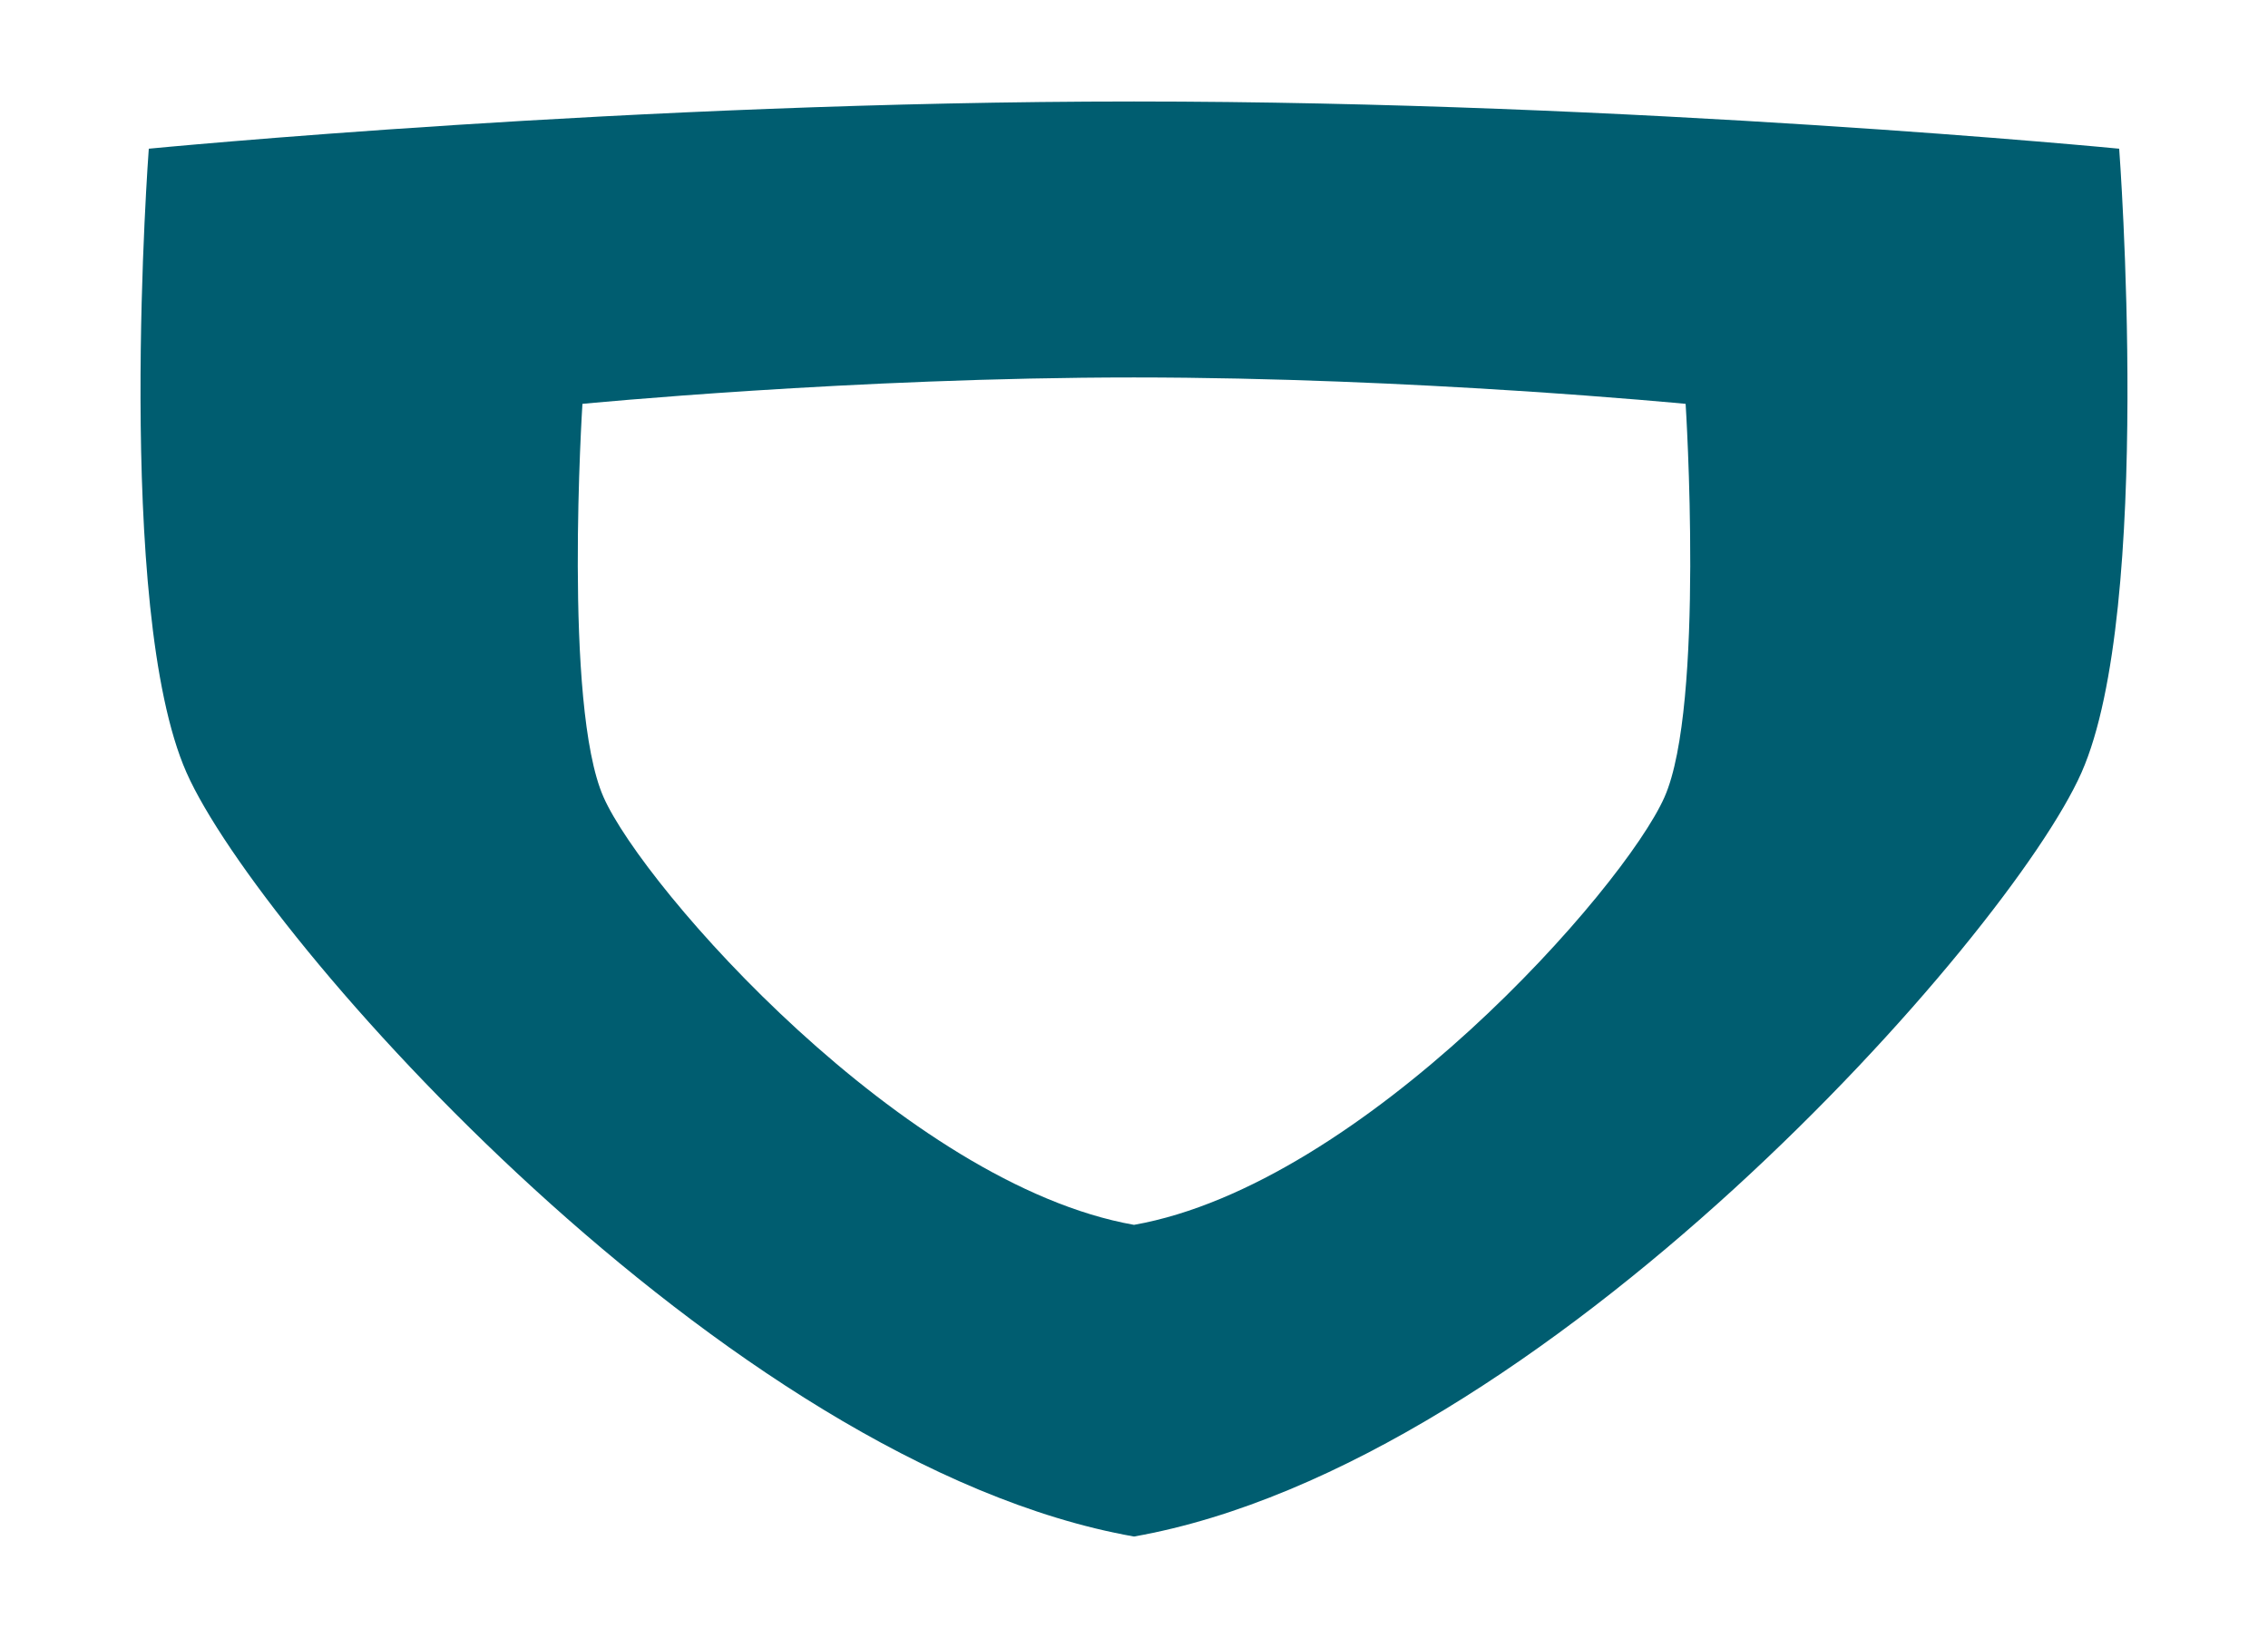 <?xml version="1.0" encoding="UTF-8"?>
<svg id="uuid-e00659d2-d458-4d15-bdd1-65ee73b24eba" data-name="Laag 1" xmlns="http://www.w3.org/2000/svg" width="800" height="578" viewBox="0 0 800 578">
  <path d="M747.509,52.466s-170.98-16.659-347.507-16.659c-176.518,0-347.516,16.659-347.516,16.659,0,0-12.212,162.412,13.312,220.136,25.552,57.733,189.876,243.992,334.204,269.517,144.355-25.525,308.661-211.784,334.204-269.517,25.525-57.724,13.303-220.136,13.303-220.136M587.118,281.251c-14.314,32.326-106.302,136.589-187.116,150.903-80.813-14.314-172.811-118.578-187.107-150.903-14.305-32.316-7.45-138.763-7.45-138.763,0,0,95.714-9.317,194.557-9.317s194.575,9.317,194.575,9.317c0,0,6.837,106.447-7.459,138.763" style="fill: #005d70;"/>
</svg>